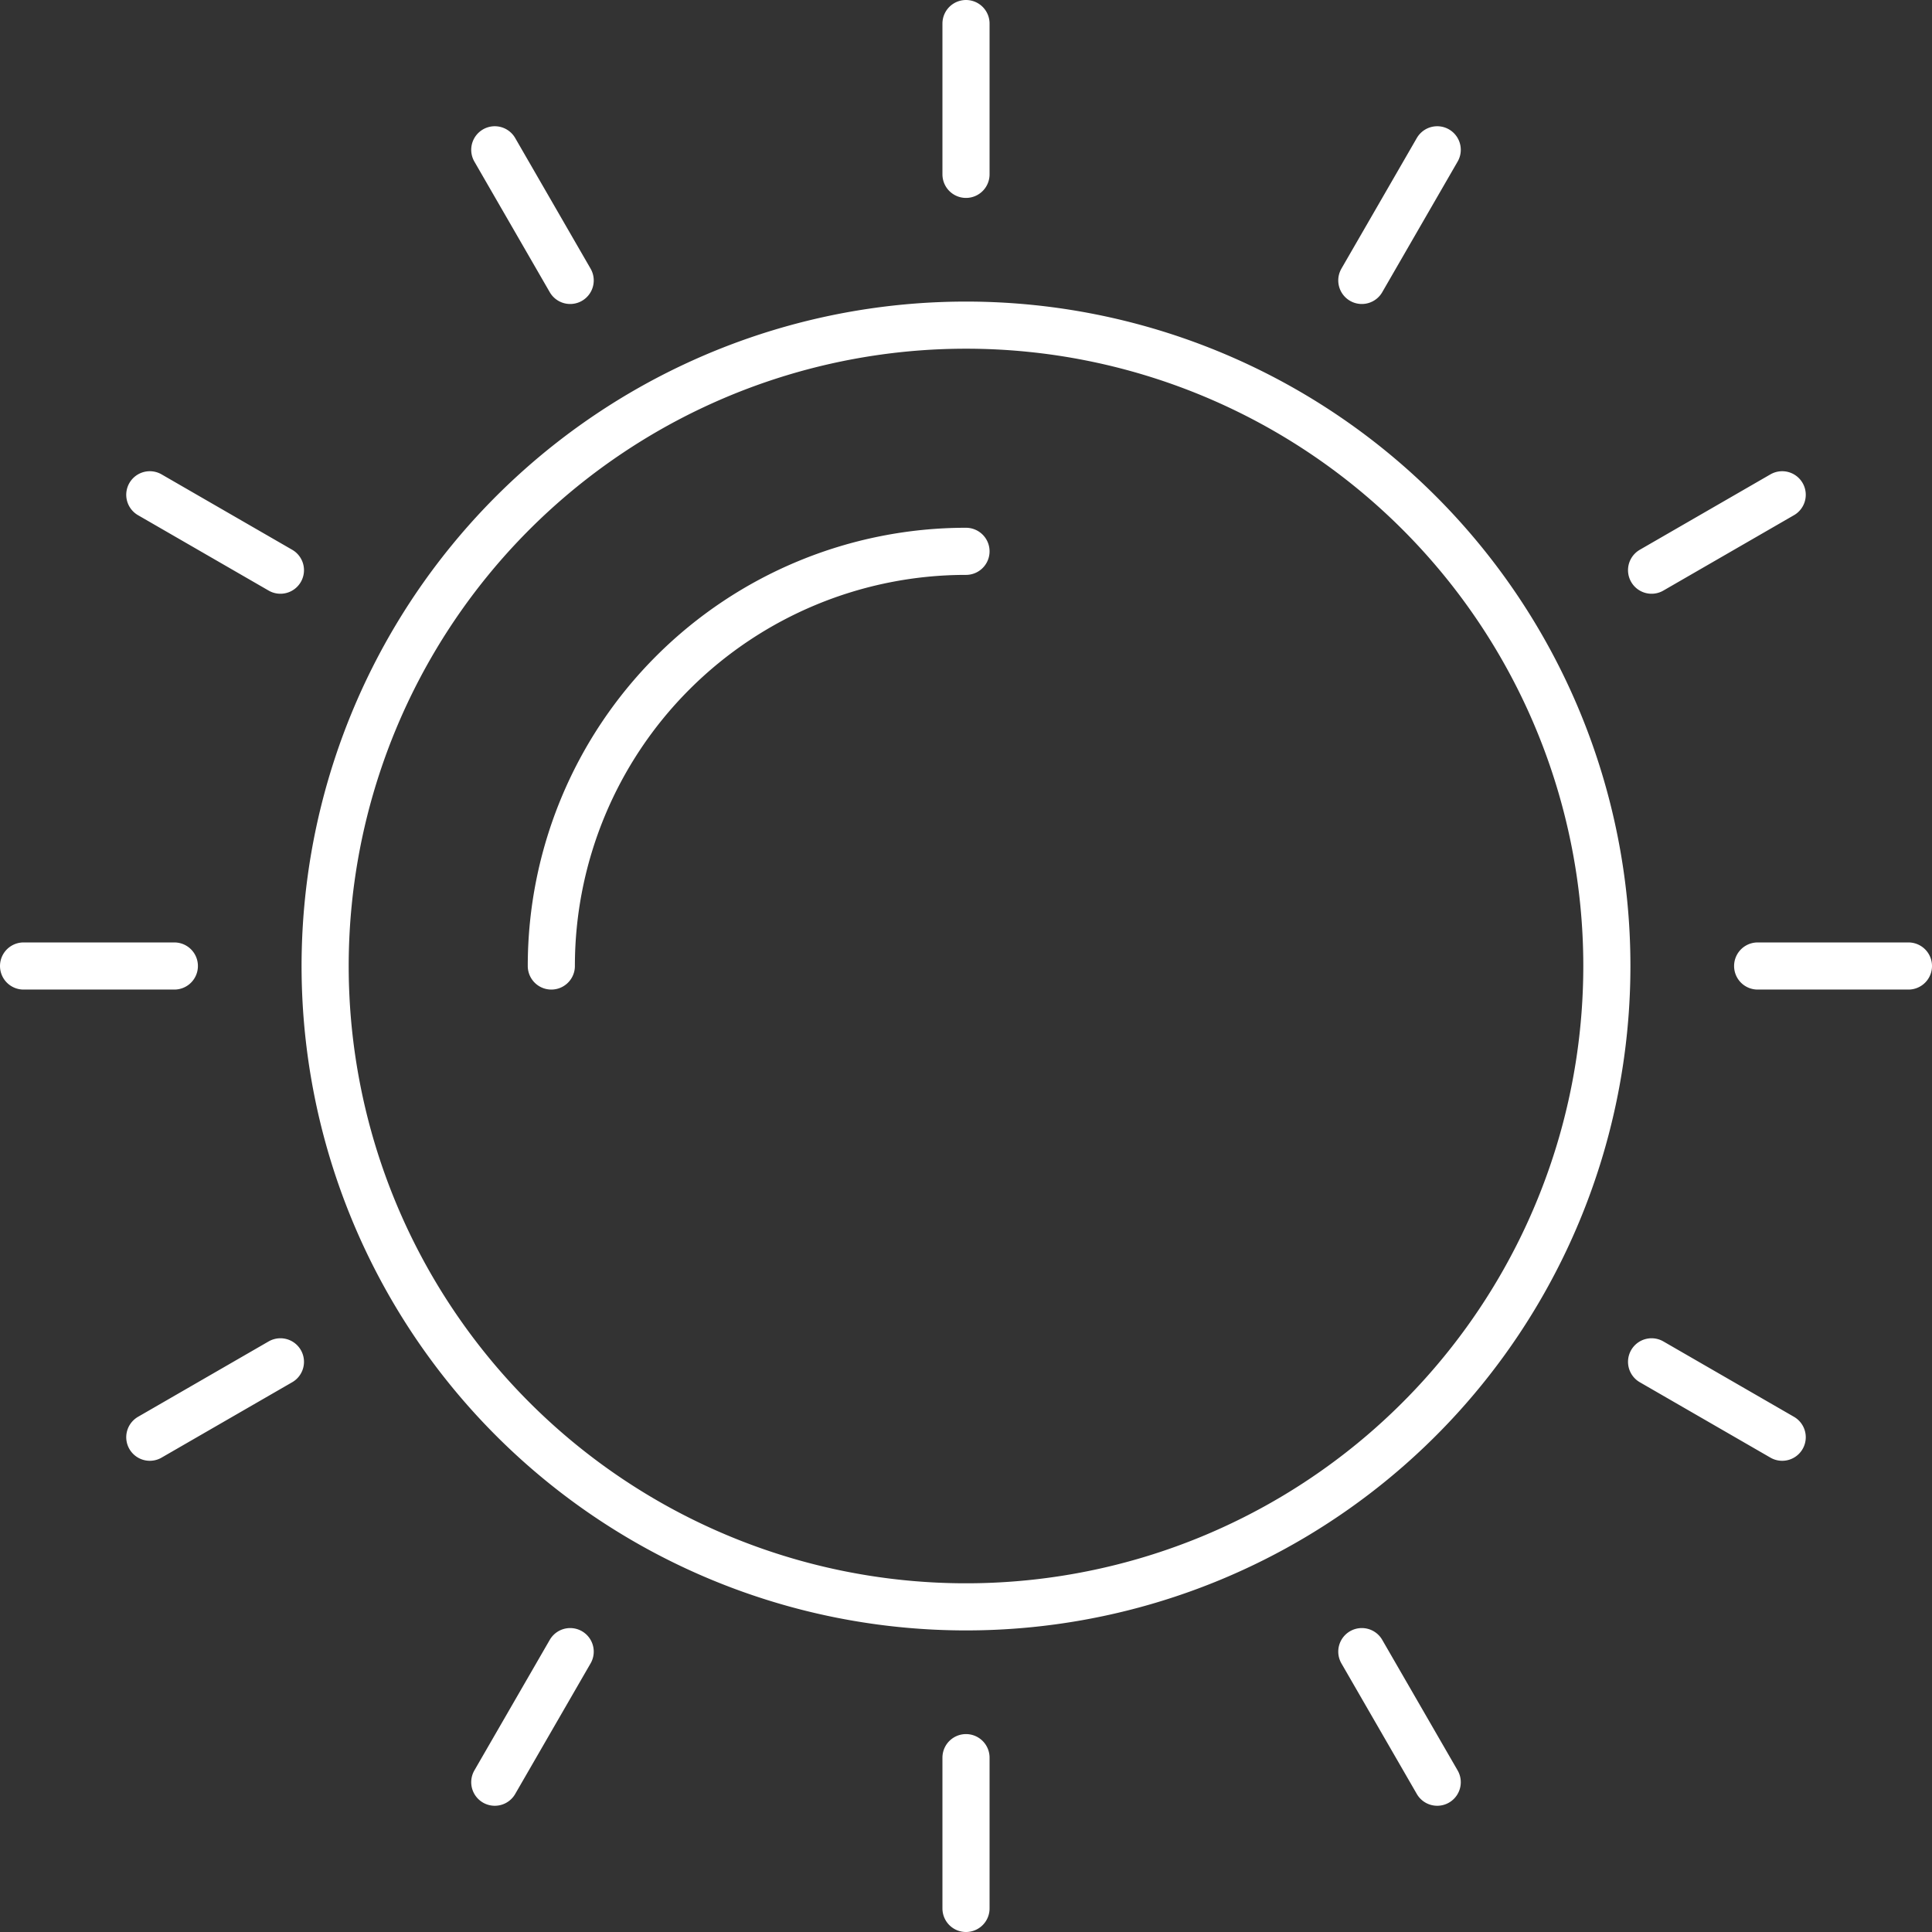 <svg xmlns="http://www.w3.org/2000/svg" width="41" height="41" viewBox="0 0 41 41">
  <rect x="0" y="0" width="41" height="41" fill="#333333" stroke="none"/>
  <g id="Sun_Icon" data-name="Sun Icon" transform="translate(0.5 0.5)">
    <path id="Path_2349" data-name="Path 2349" d="M68.6,181.55,67,184.321m20-34.642-1.6,2.772M62.451,175.4,59.679,177m34.642-20-2.772,1.6M60.2,167H57m40,0H93.8M59.679,157l2.772,1.6M94.321,177l-2.772-1.6M68.6,152.451,67,149.679m20,34.642-1.6-2.771M77,150.2V147m0,40v-3.2m0-30.4A13.6,13.6,0,1,0,90.6,167,13.6,13.6,0,0,0,77,153.4Zm0,4.8a8.8,8.8,0,0,0-8.8,8.8" transform="translate(-57 -147)" fill="none" stroke="#fff" stroke-linecap="round" stroke-linejoin="round" stroke-width="1"/>
  </g>
</svg>
